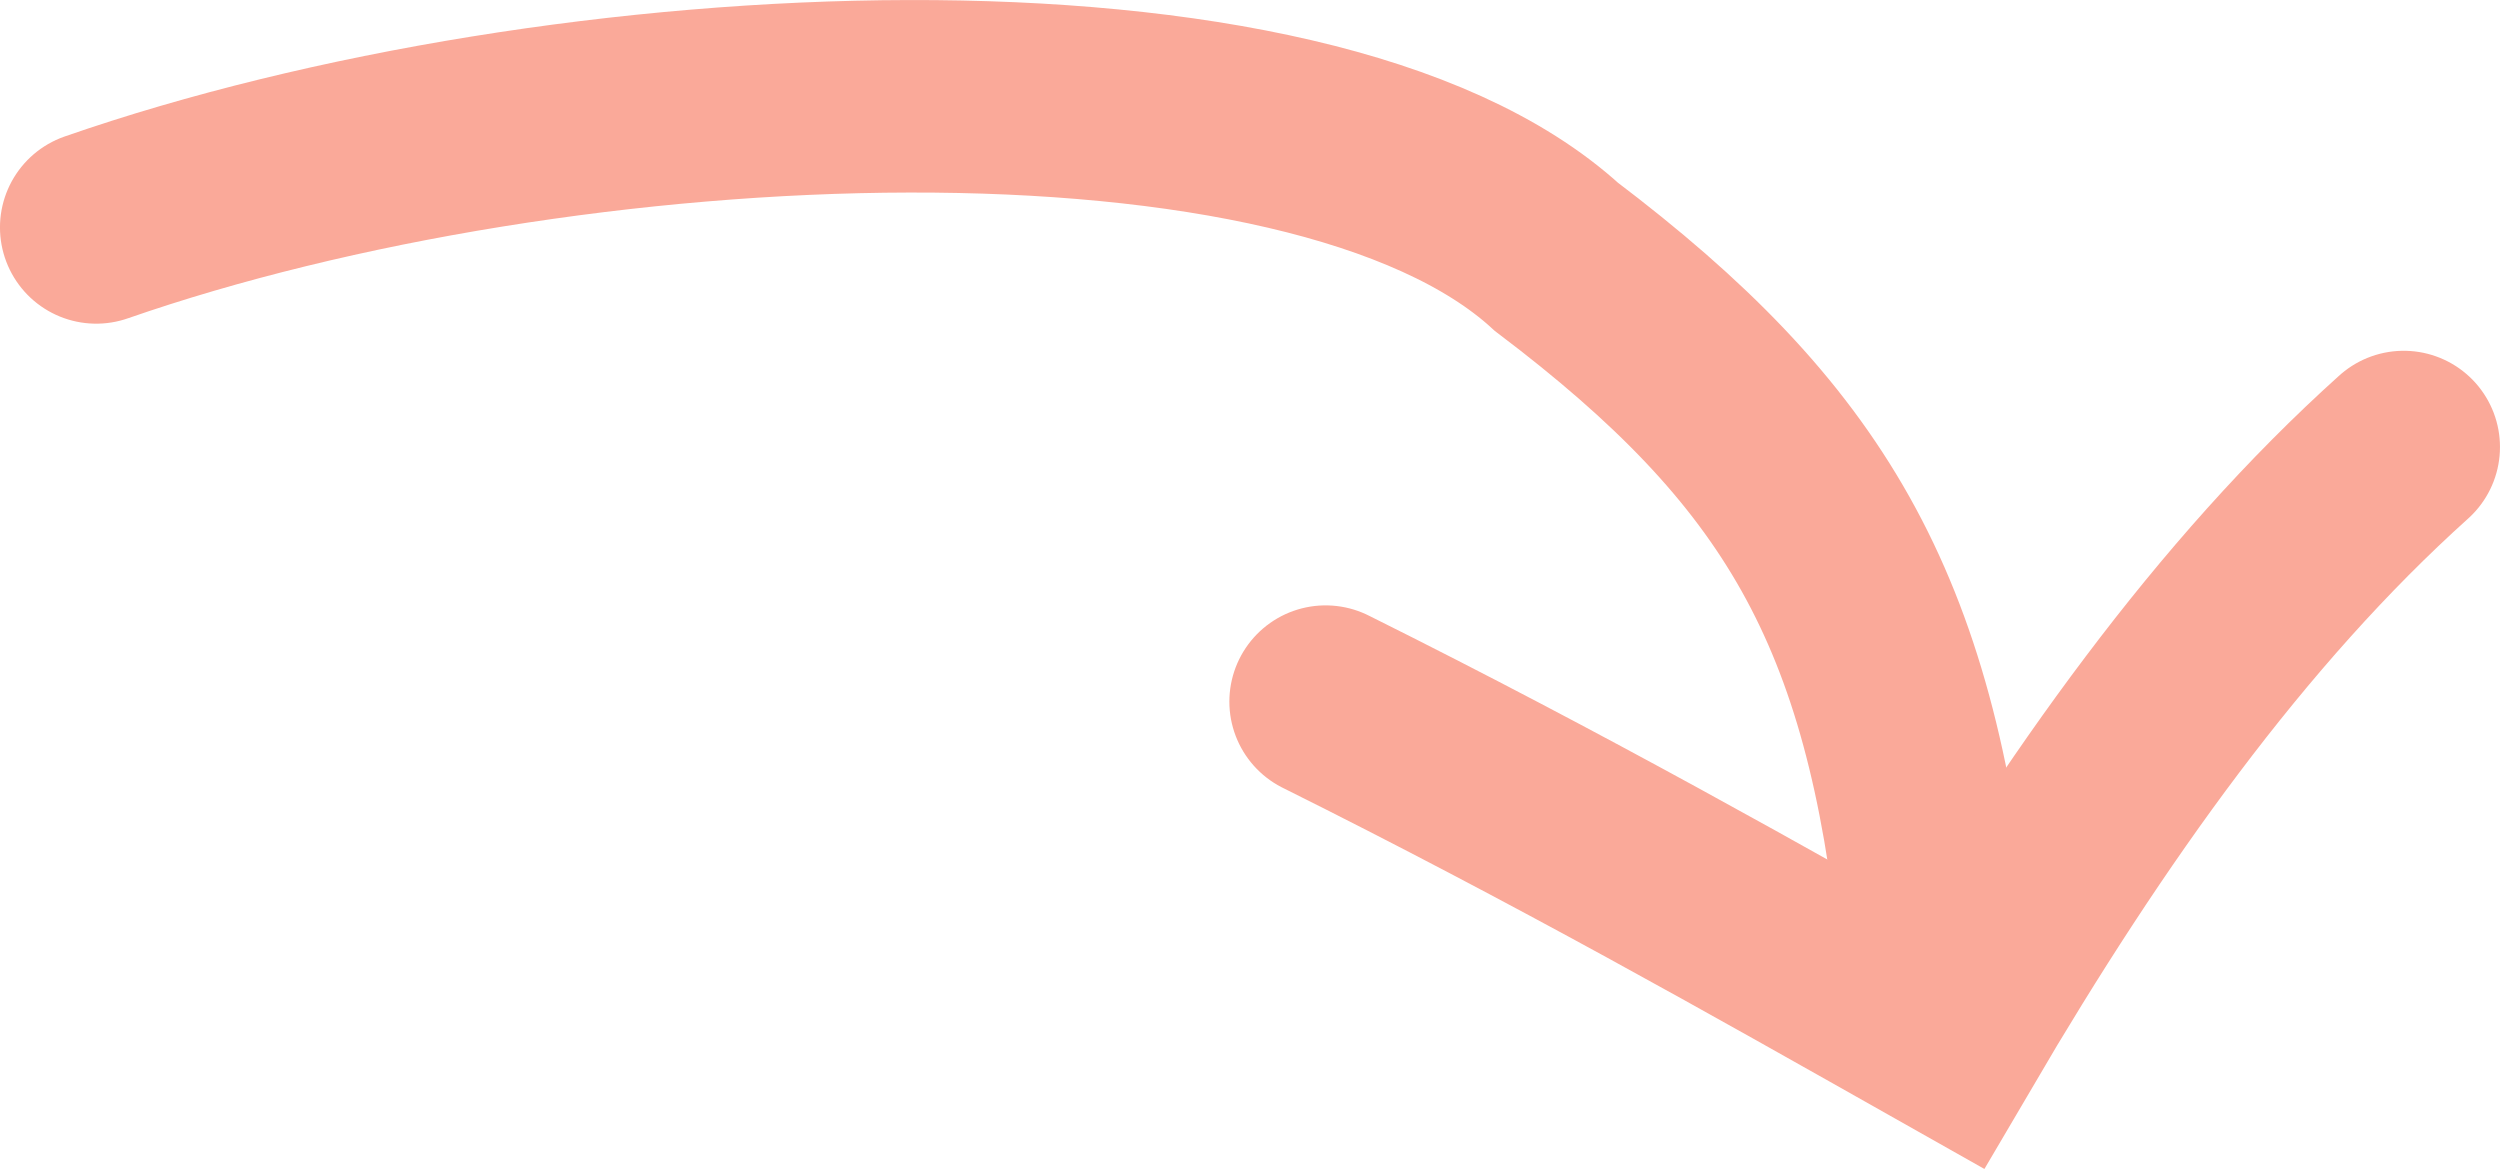 <?xml version="1.0" encoding="UTF-8"?>
<!-- Created with Inkscape (http://www.inkscape.org/) -->
<svg width="179.88" height="84.107" version="1.1" viewBox="0 0 47.595 22.253" xmlns="http://www.w3.org/2000/svg">
 <g transform="translate(-14.036 -79.348)" fill="none" stroke="#faa999" stroke-linecap="round">
  <path d="m15.868 83.677c8.907-3.098 23.09-3.746 27.8 0.561 4.7 3.557 6.557 6.664 7.207 13.058" stop-color="#000000" stroke-width="3.665" style="paint-order:stroke fill markers"/>
  <path d="m39.273 92.705c4.493 2.238 8.17 4.324 11.873 6.415 2.566-4.377 5.362-8.304 8.652-11.262" stop-color="#000000" stroke-width="3.665" style="paint-order:stroke fill markers"/>
 </g>
</svg>
